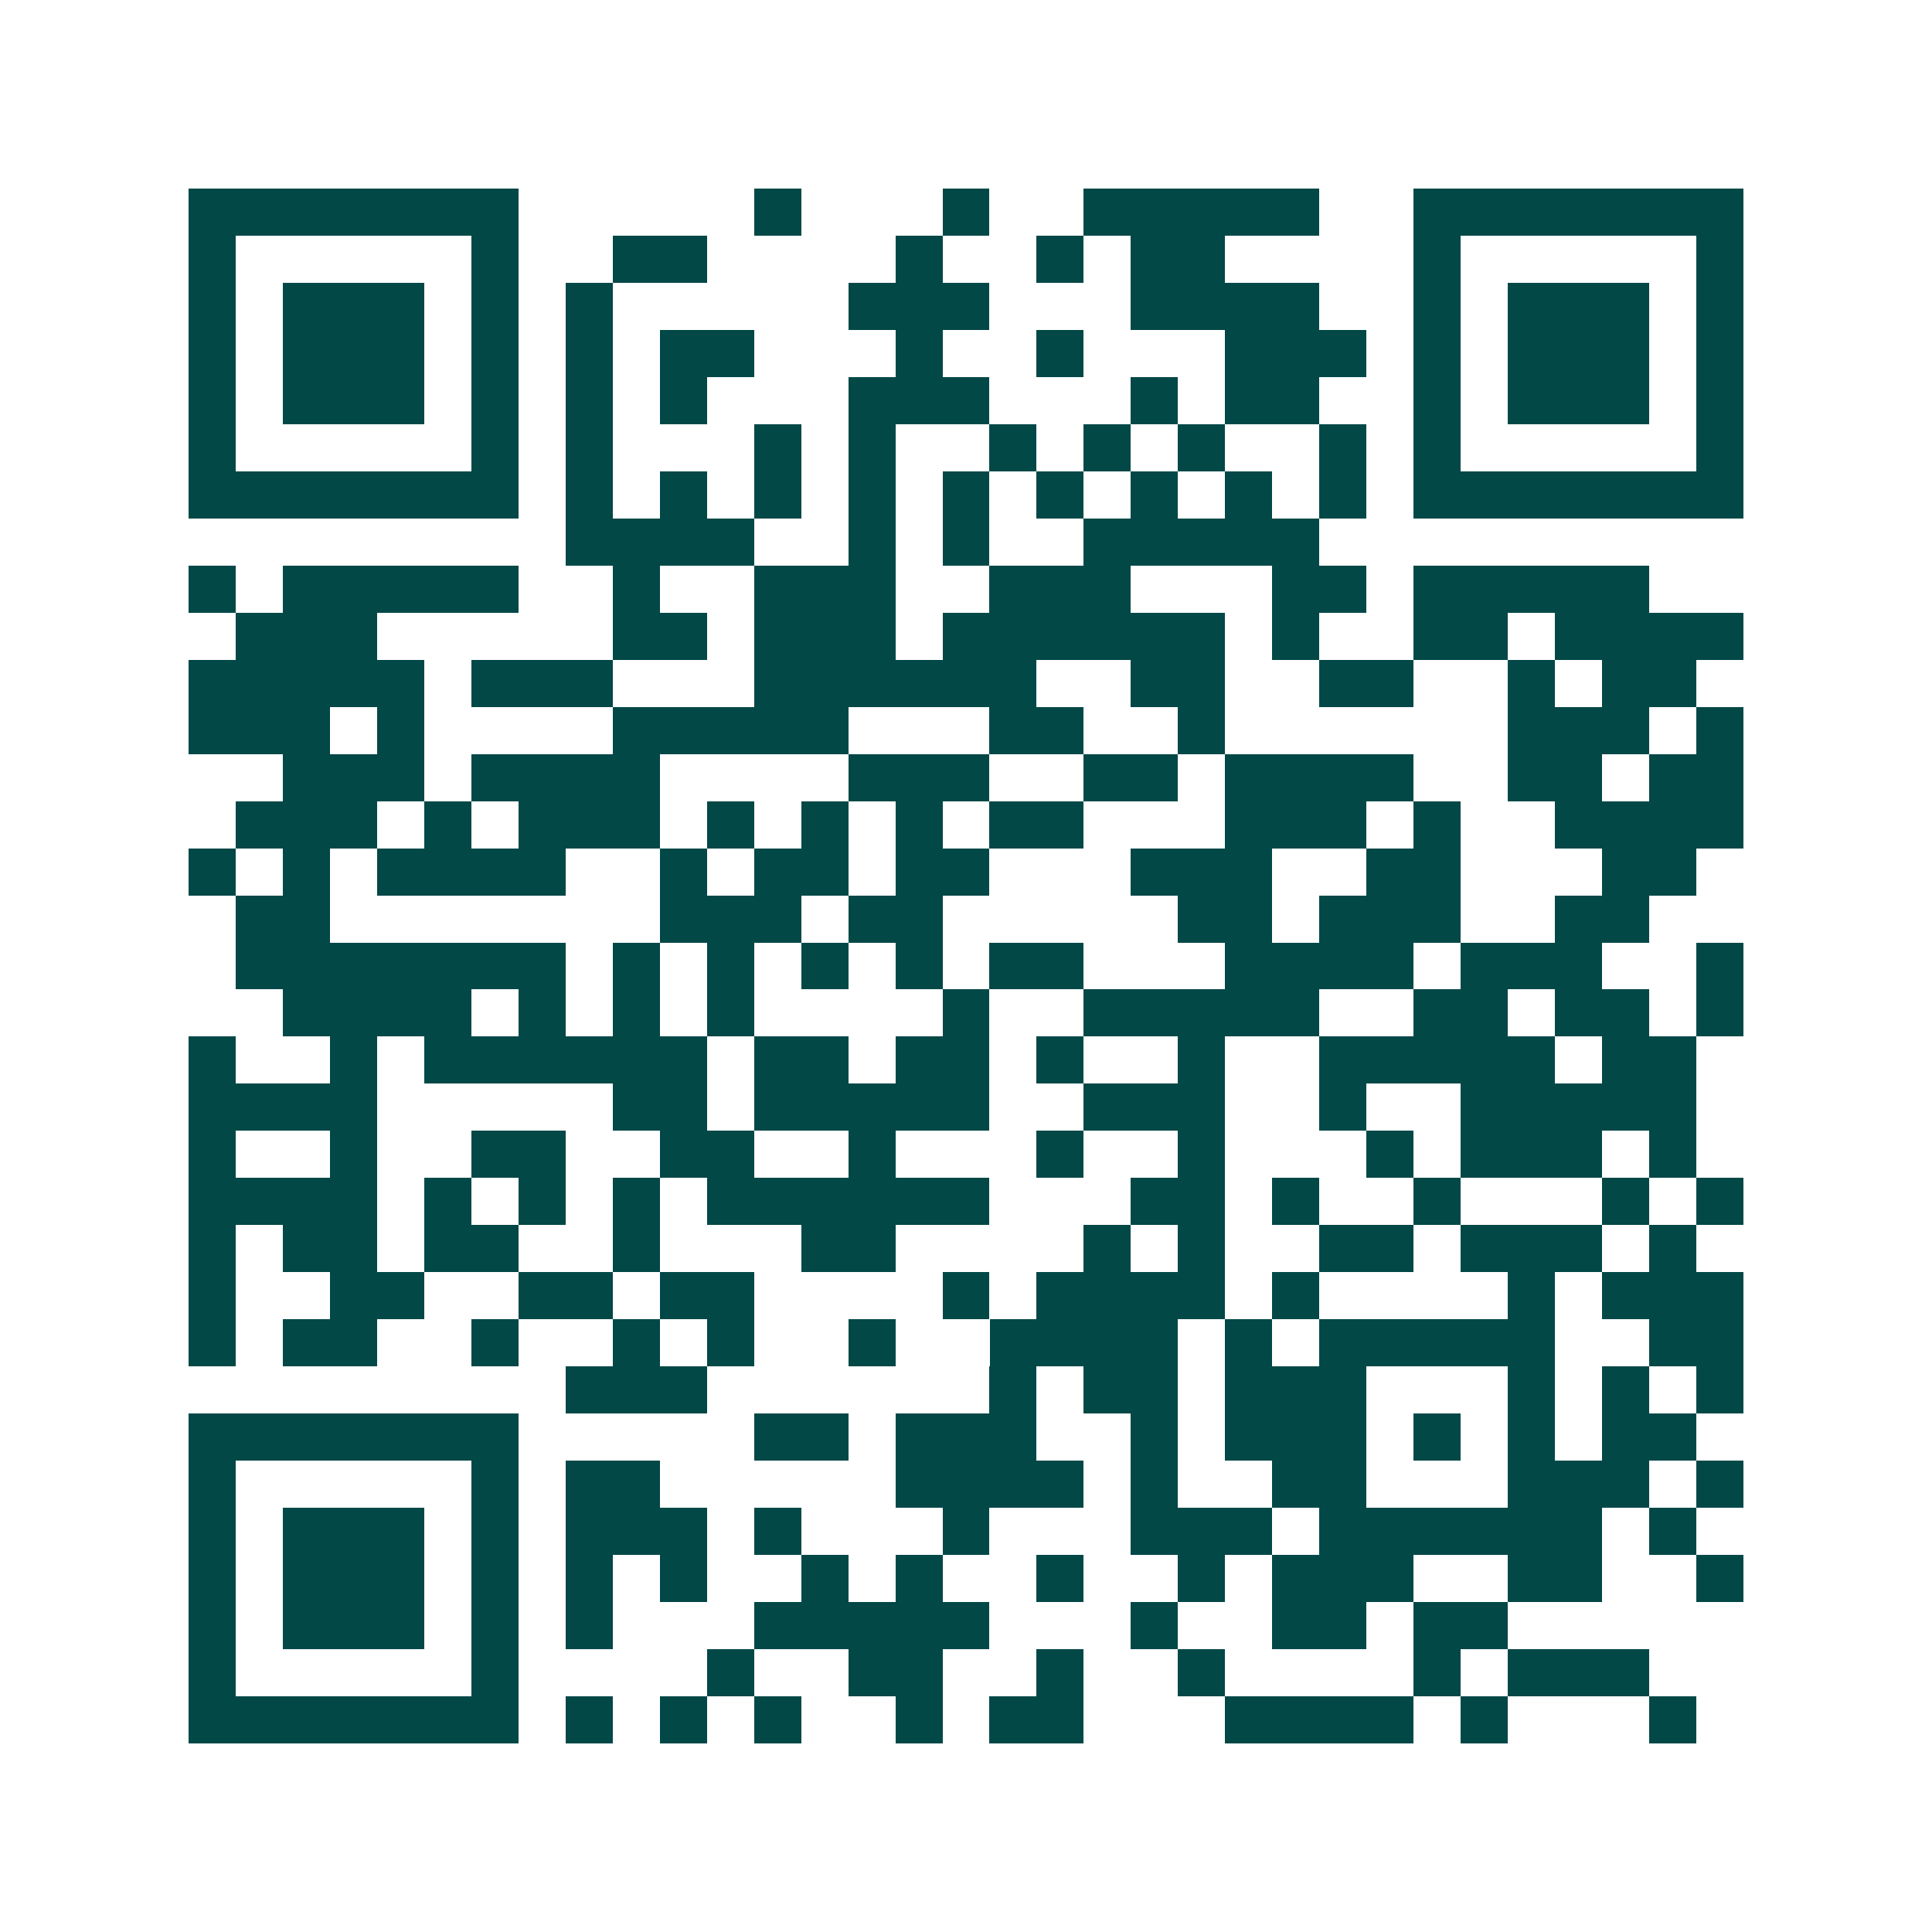 <svg xmlns="http://www.w3.org/2000/svg" width="200" height="200" viewBox="0 0 41 41" shape-rendering="crispEdges"><path fill="#ffffff" d="M0 0h41v41H0z"/><path stroke="#014847" d="M4 4.5h7m5 0h1m3 0h1m2 0h5m2 0h7M4 5.5h1m5 0h1m2 0h2m4 0h1m2 0h1m1 0h2m4 0h1m5 0h1M4 6.5h1m1 0h3m1 0h1m1 0h1m5 0h3m3 0h4m2 0h1m1 0h3m1 0h1M4 7.5h1m1 0h3m1 0h1m1 0h1m1 0h2m3 0h1m2 0h1m3 0h3m1 0h1m1 0h3m1 0h1M4 8.5h1m1 0h3m1 0h1m1 0h1m1 0h1m3 0h3m3 0h1m1 0h2m2 0h1m1 0h3m1 0h1M4 9.5h1m5 0h1m1 0h1m3 0h1m1 0h1m2 0h1m1 0h1m1 0h1m2 0h1m1 0h1m5 0h1M4 10.5h7m1 0h1m1 0h1m1 0h1m1 0h1m1 0h1m1 0h1m1 0h1m1 0h1m1 0h1m1 0h7M12 11.5h4m2 0h1m1 0h1m2 0h5M4 12.5h1m1 0h5m2 0h1m2 0h3m2 0h3m3 0h2m1 0h5M5 13.5h3m5 0h2m1 0h3m1 0h6m1 0h1m2 0h2m1 0h4M4 14.5h5m1 0h3m3 0h6m2 0h2m2 0h2m2 0h1m1 0h2M4 15.5h3m1 0h1m4 0h5m3 0h2m2 0h1m6 0h3m1 0h1M6 16.5h3m1 0h4m4 0h3m2 0h2m1 0h4m2 0h2m1 0h2M5 17.5h3m1 0h1m1 0h3m1 0h1m1 0h1m1 0h1m1 0h2m3 0h3m1 0h1m2 0h4M4 18.5h1m1 0h1m1 0h4m2 0h1m1 0h2m1 0h2m3 0h3m2 0h2m3 0h2M5 19.5h2m7 0h3m1 0h2m5 0h2m1 0h3m2 0h2M5 20.5h7m1 0h1m1 0h1m1 0h1m1 0h1m1 0h2m3 0h4m1 0h3m2 0h1M6 21.5h4m1 0h1m1 0h1m1 0h1m4 0h1m2 0h5m2 0h2m1 0h2m1 0h1M4 22.5h1m2 0h1m1 0h6m1 0h2m1 0h2m1 0h1m2 0h1m2 0h5m1 0h2M4 23.5h4m5 0h2m1 0h5m2 0h3m2 0h1m2 0h5M4 24.5h1m2 0h1m2 0h2m2 0h2m2 0h1m3 0h1m2 0h1m3 0h1m1 0h3m1 0h1M4 25.5h4m1 0h1m1 0h1m1 0h1m1 0h6m3 0h2m1 0h1m2 0h1m3 0h1m1 0h1M4 26.5h1m1 0h2m1 0h2m2 0h1m3 0h2m4 0h1m1 0h1m2 0h2m1 0h3m1 0h1M4 27.5h1m2 0h2m2 0h2m1 0h2m4 0h1m1 0h4m1 0h1m4 0h1m1 0h3M4 28.5h1m1 0h2m2 0h1m2 0h1m1 0h1m2 0h1m2 0h4m1 0h1m1 0h5m2 0h2M12 29.5h3m6 0h1m1 0h2m1 0h3m3 0h1m1 0h1m1 0h1M4 30.5h7m5 0h2m1 0h3m2 0h1m1 0h3m1 0h1m1 0h1m1 0h2M4 31.5h1m5 0h1m1 0h2m5 0h4m1 0h1m2 0h2m3 0h3m1 0h1M4 32.5h1m1 0h3m1 0h1m1 0h3m1 0h1m3 0h1m3 0h3m1 0h6m1 0h1M4 33.5h1m1 0h3m1 0h1m1 0h1m1 0h1m2 0h1m1 0h1m2 0h1m2 0h1m1 0h3m2 0h2m2 0h1M4 34.5h1m1 0h3m1 0h1m1 0h1m3 0h5m3 0h1m2 0h2m1 0h2M4 35.5h1m5 0h1m4 0h1m2 0h2m2 0h1m2 0h1m4 0h1m1 0h3M4 36.5h7m1 0h1m1 0h1m1 0h1m2 0h1m1 0h2m3 0h4m1 0h1m3 0h1"/></svg>
